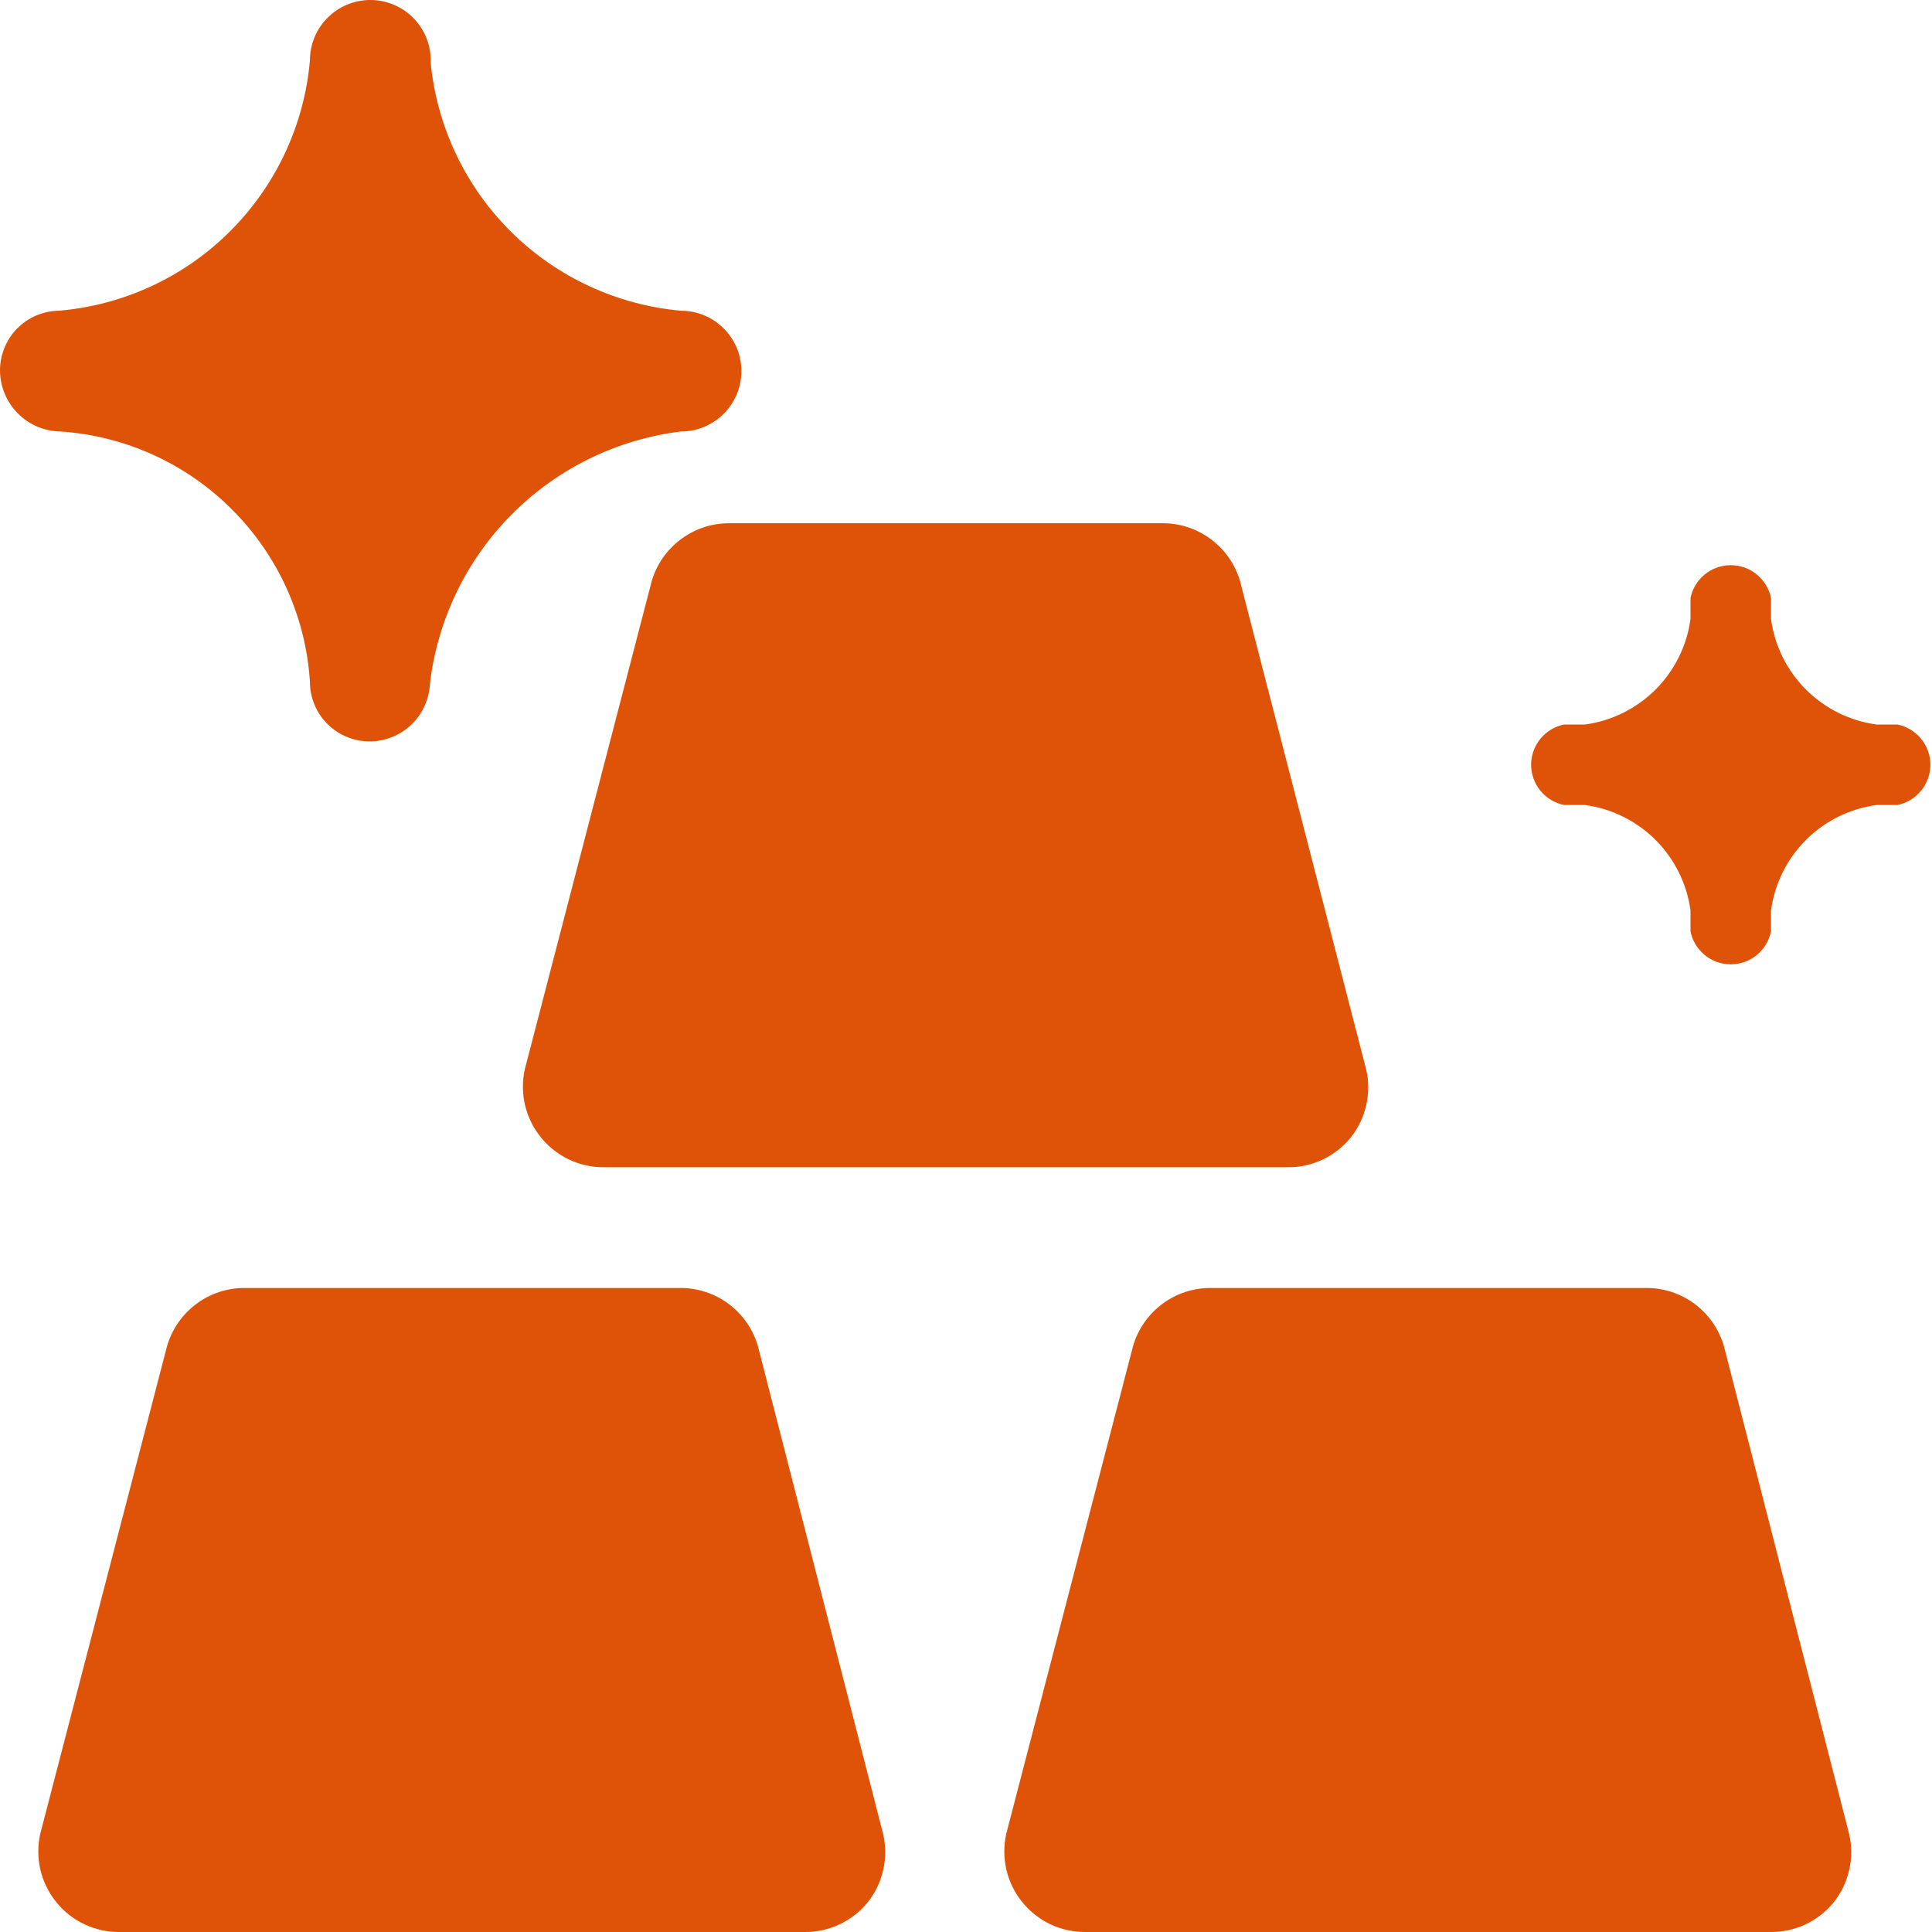 <svg width="24" height="24" viewBox="0 0 24 24" fill="none" xmlns="http://www.w3.org/2000/svg">
<g clip-path="url(#clip0_10_4650)">
<path d="M9.43 16.78C9.379 16.555 9.252 16.354 9.069 16.211C8.887 16.069 8.661 15.994 8.43 16H3.06C2.829 15.994 2.603 16.069 2.421 16.211C2.238 16.354 2.111 16.555 2.06 16.78L0.5 22.78C0.467 22.928 0.468 23.081 0.502 23.228C0.537 23.375 0.605 23.513 0.7 23.63C0.796 23.749 0.918 23.844 1.057 23.908C1.196 23.972 1.347 24.004 1.5 24H10C10.149 24.001 10.297 23.968 10.432 23.904C10.567 23.84 10.686 23.746 10.78 23.63C10.874 23.512 10.94 23.374 10.972 23.227C11.005 23.08 11.005 22.927 10.97 22.78L9.43 16.78Z" fill="#DE5307"/>
<path d="M21.43 16.78C21.379 16.555 21.252 16.354 21.069 16.211C20.887 16.069 20.661 15.994 20.43 16H15.06C14.829 15.994 14.603 16.069 14.421 16.211C14.238 16.354 14.111 16.555 14.06 16.78L12.5 22.78C12.467 22.928 12.468 23.081 12.502 23.228C12.537 23.375 12.604 23.513 12.7 23.63C12.794 23.746 12.913 23.84 13.048 23.904C13.183 23.968 13.331 24.001 13.48 24H22C22.149 24.001 22.297 23.968 22.432 23.904C22.567 23.84 22.686 23.746 22.78 23.63C22.874 23.512 22.939 23.374 22.972 23.227C23.005 23.08 23.005 22.927 22.97 22.78L21.43 16.78Z" fill="#DE5307"/>
<path d="M8.08 7.28L6.52 13.28C6.487 13.428 6.488 13.581 6.522 13.728C6.557 13.875 6.625 14.013 6.72 14.13C6.814 14.246 6.933 14.339 7.068 14.404C7.203 14.468 7.351 14.501 7.5 14.5H16C16.149 14.501 16.297 14.468 16.432 14.404C16.567 14.339 16.686 14.246 16.78 14.13C16.874 14.012 16.939 13.874 16.972 13.727C17.005 13.58 17.005 13.427 16.97 13.28L15.42 7.28C15.369 7.054 15.242 6.853 15.059 6.711C14.877 6.569 14.651 6.494 14.42 6.5H9.06C8.832 6.499 8.611 6.576 8.433 6.718C8.255 6.859 8.13 7.058 8.08 7.28Z" fill="#DE5307"/>
<path d="M3.85 8.47C3.85 8.666 3.928 8.854 4.067 8.993C4.206 9.132 4.394 9.21 4.59 9.21C4.782 9.21 4.967 9.137 5.107 9.005C5.246 8.873 5.33 8.692 5.34 8.5C5.433 7.703 5.791 6.959 6.357 6.39C6.922 5.821 7.663 5.458 8.46 5.36C8.659 5.36 8.85 5.281 8.99 5.14C9.131 5 9.21 4.809 9.21 4.61C9.21 4.411 9.131 4.22 8.99 4.08C8.85 3.939 8.659 3.86 8.46 3.86C7.664 3.789 6.918 3.443 6.35 2.881C5.782 2.318 5.428 1.575 5.35 0.78C5.354 0.679 5.338 0.578 5.302 0.484C5.266 0.389 5.211 0.303 5.141 0.23C5.071 0.157 4.987 0.099 4.894 0.06C4.801 0.02 4.701 -8.06474e-05 4.6 2.40224e-07C4.401 2.40224e-07 4.21 0.079 4.07 0.22C3.929 0.36 3.85 0.551 3.85 0.75C3.78 1.553 3.428 2.305 2.857 2.874C2.287 3.443 1.533 3.792 0.73 3.86C0.633 3.861 0.537 3.882 0.448 3.92C0.358 3.959 0.278 4.014 0.21 4.084C0.142 4.153 0.089 4.236 0.053 4.326C0.017 4.416 -0.001 4.513 6.84795e-05 4.61C0.003 4.808 0.083 4.997 0.223 5.137C0.363 5.278 0.552 5.357 0.75 5.36C1.556 5.414 2.315 5.759 2.885 6.332C3.456 6.904 3.799 7.664 3.85 8.47Z" fill="#DE5307"/>
<path d="M23.57 9H23.31C22.978 8.955 22.671 8.802 22.434 8.566C22.198 8.329 22.045 8.022 22 7.69V7.43C21.977 7.314 21.914 7.211 21.823 7.136C21.732 7.061 21.618 7.021 21.5 7.021C21.382 7.021 21.268 7.061 21.177 7.136C21.086 7.211 21.023 7.314 21 7.43V7.69C20.955 8.022 20.802 8.329 20.566 8.566C20.329 8.802 20.022 8.955 19.69 9H19.43C19.314 9.023 19.211 9.086 19.136 9.177C19.061 9.268 19.02 9.382 19.02 9.5C19.02 9.618 19.061 9.732 19.136 9.823C19.211 9.914 19.314 9.977 19.43 10H19.69C20.022 10.045 20.329 10.198 20.566 10.434C20.802 10.671 20.955 10.978 21 11.31V11.57C21.023 11.685 21.086 11.789 21.177 11.864C21.268 11.939 21.382 11.979 21.5 11.979C21.618 11.979 21.732 11.939 21.823 11.864C21.914 11.789 21.977 11.685 22 11.57V11.31C22.045 10.978 22.198 10.671 22.434 10.434C22.671 10.198 22.978 10.045 23.31 10H23.57C23.686 9.977 23.789 9.914 23.864 9.823C23.939 9.732 23.98 9.618 23.98 9.5C23.98 9.382 23.939 9.268 23.864 9.177C23.789 9.086 23.686 9.023 23.57 9Z" fill="#DE5307"/>
</g>
<defs>
<clipPath id="clip0_10_4650">
<rect width="24" height="24" fill="white"/>
</clipPath>
</defs>
</svg>
